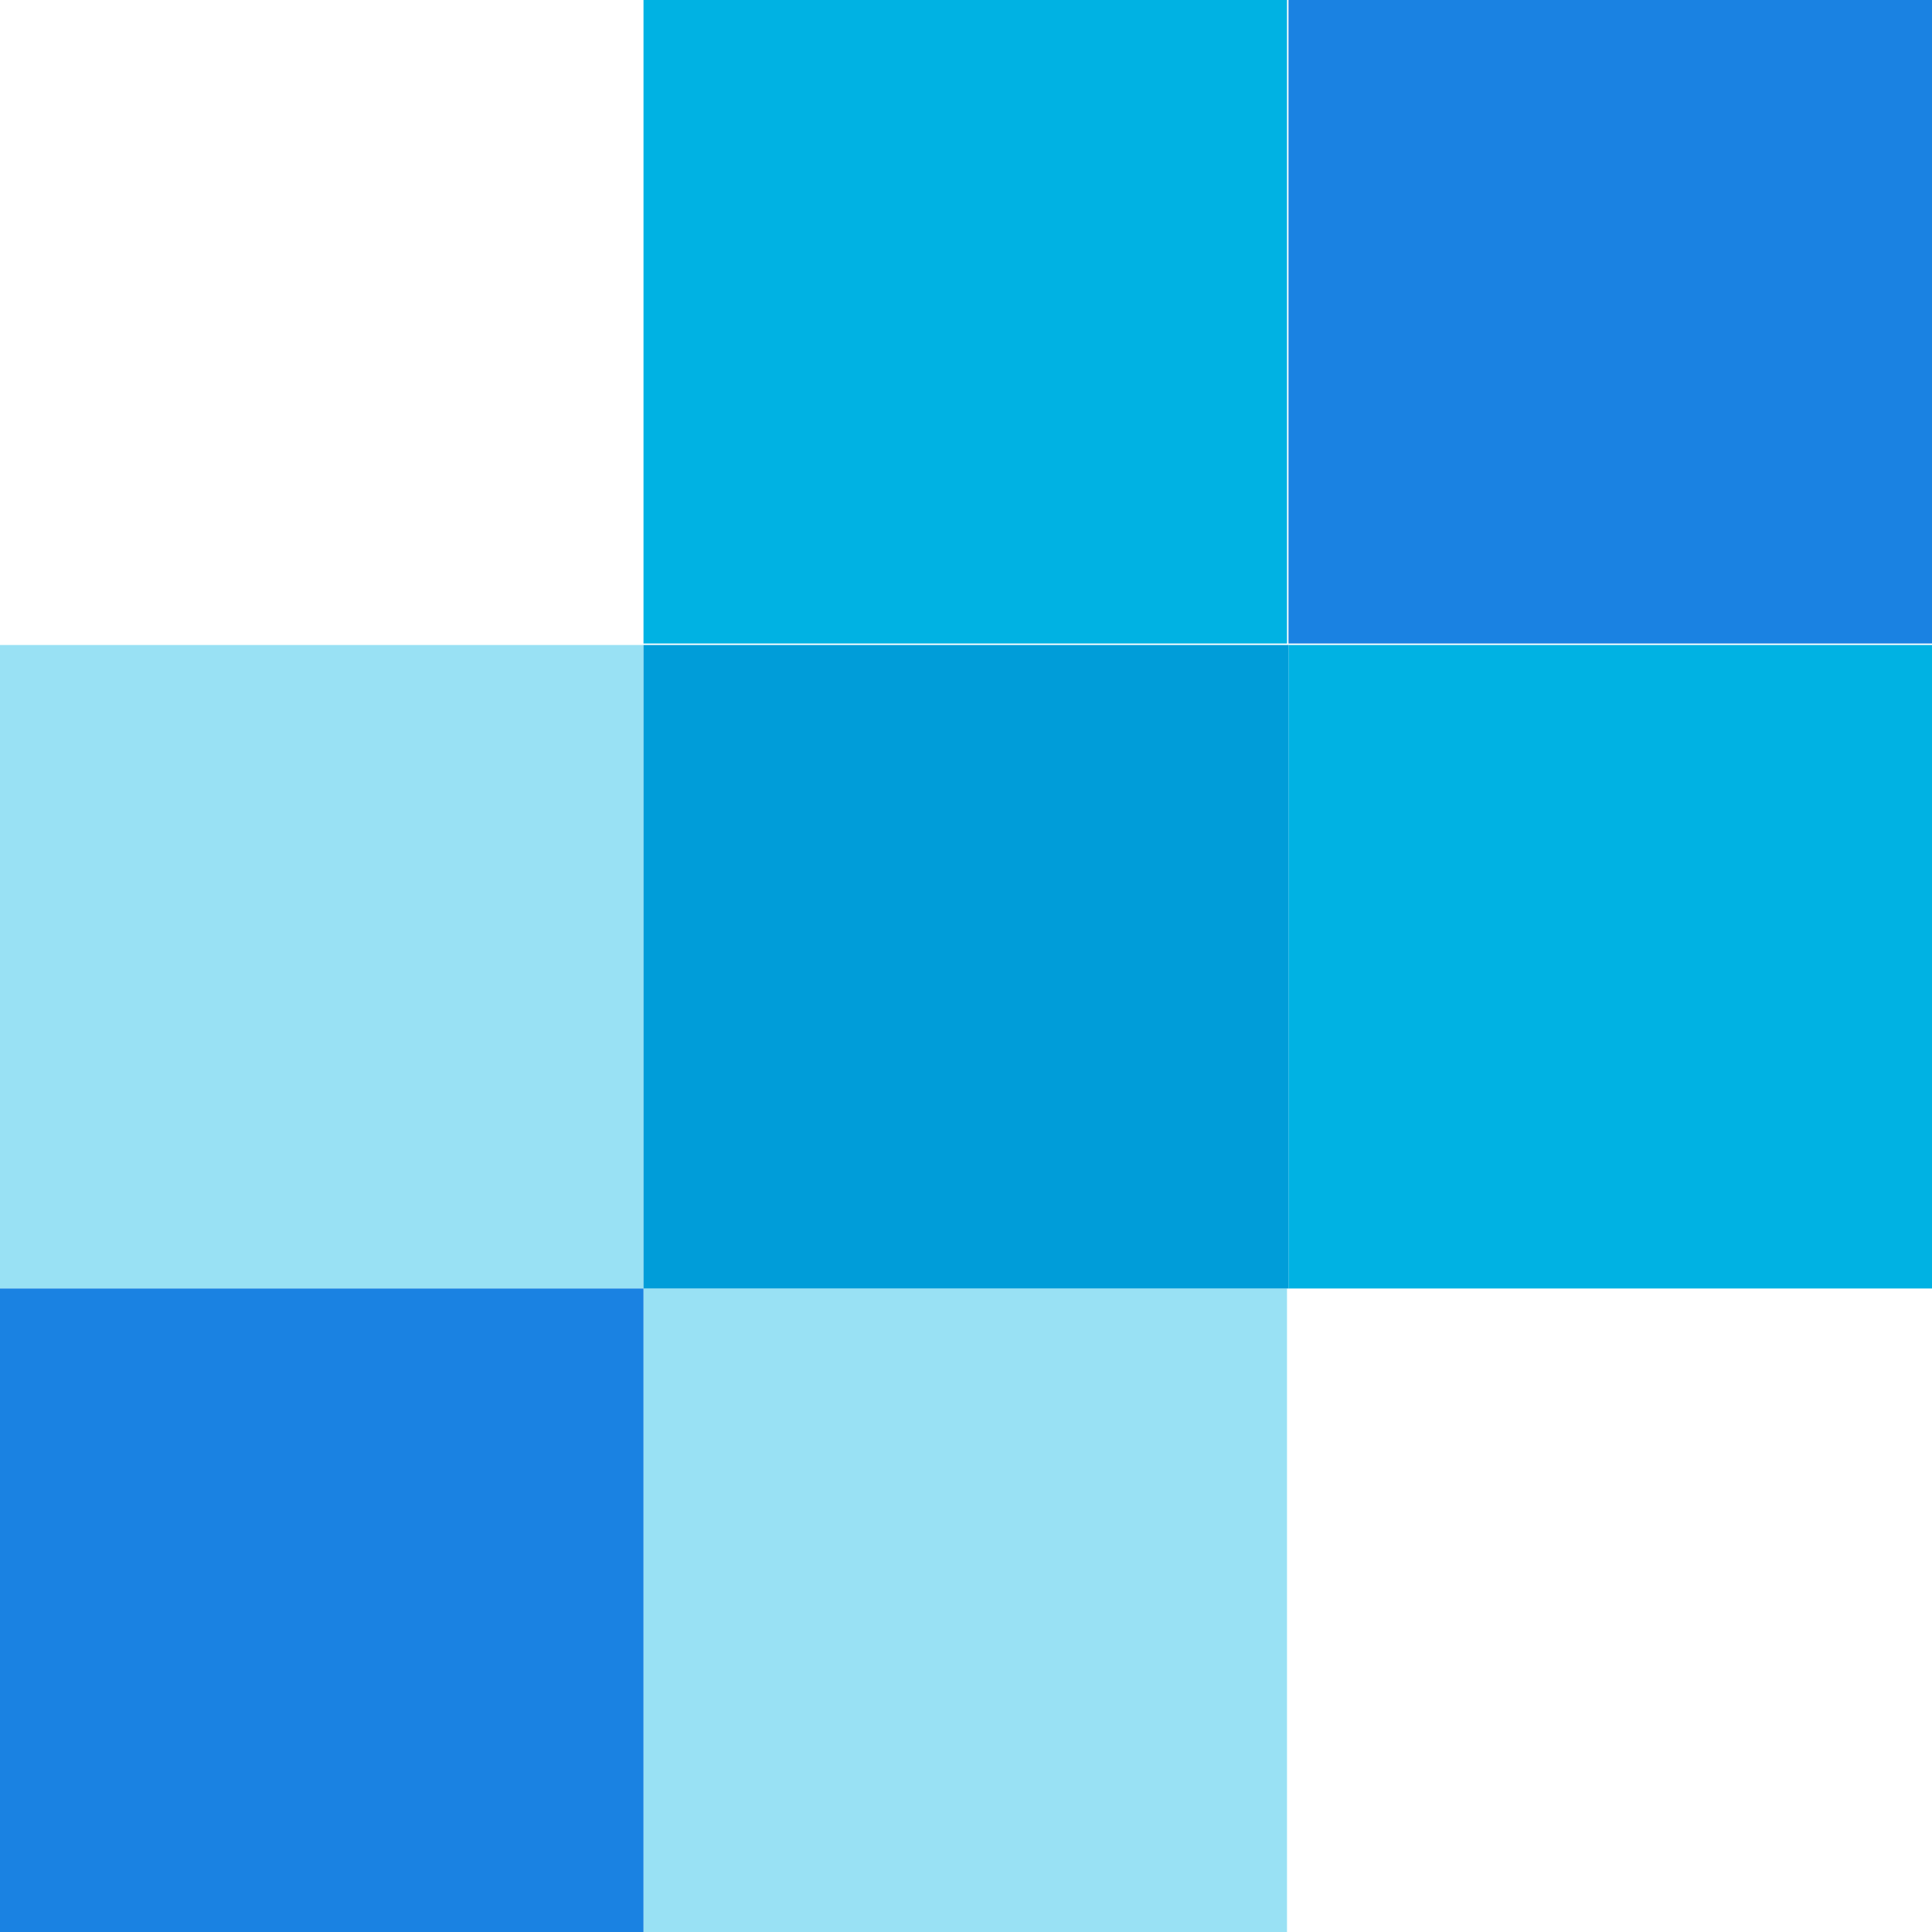 <svg width="40" height="40" viewBox="0 0 40 40" fill="none" xmlns="http://www.w3.org/2000/svg">
<path d="M26.646 26.677H13.323V40H26.646V26.677Z" fill="#99E1F4"/>
<path d="M13.323 13.354H0V26.677H13.323V13.354Z" fill="#99E1F4"/>
<path d="M13.323 26.677H0V40H13.323V26.677Z" fill="#1A82E2"/>
<path d="M40 13.354H26.677V26.677H40V13.354Z" fill="#00B2E3"/>
<path d="M26.646 0H13.323V13.323H26.646V0Z" fill="#00B2E3"/>
<path d="M13.323 13.354V26.677H26.677V13.354H13.323Z" fill="#009DD9"/>
<path d="M40 0H26.677V13.323H40V0Z" fill="#1A82E2"/>
</svg>
